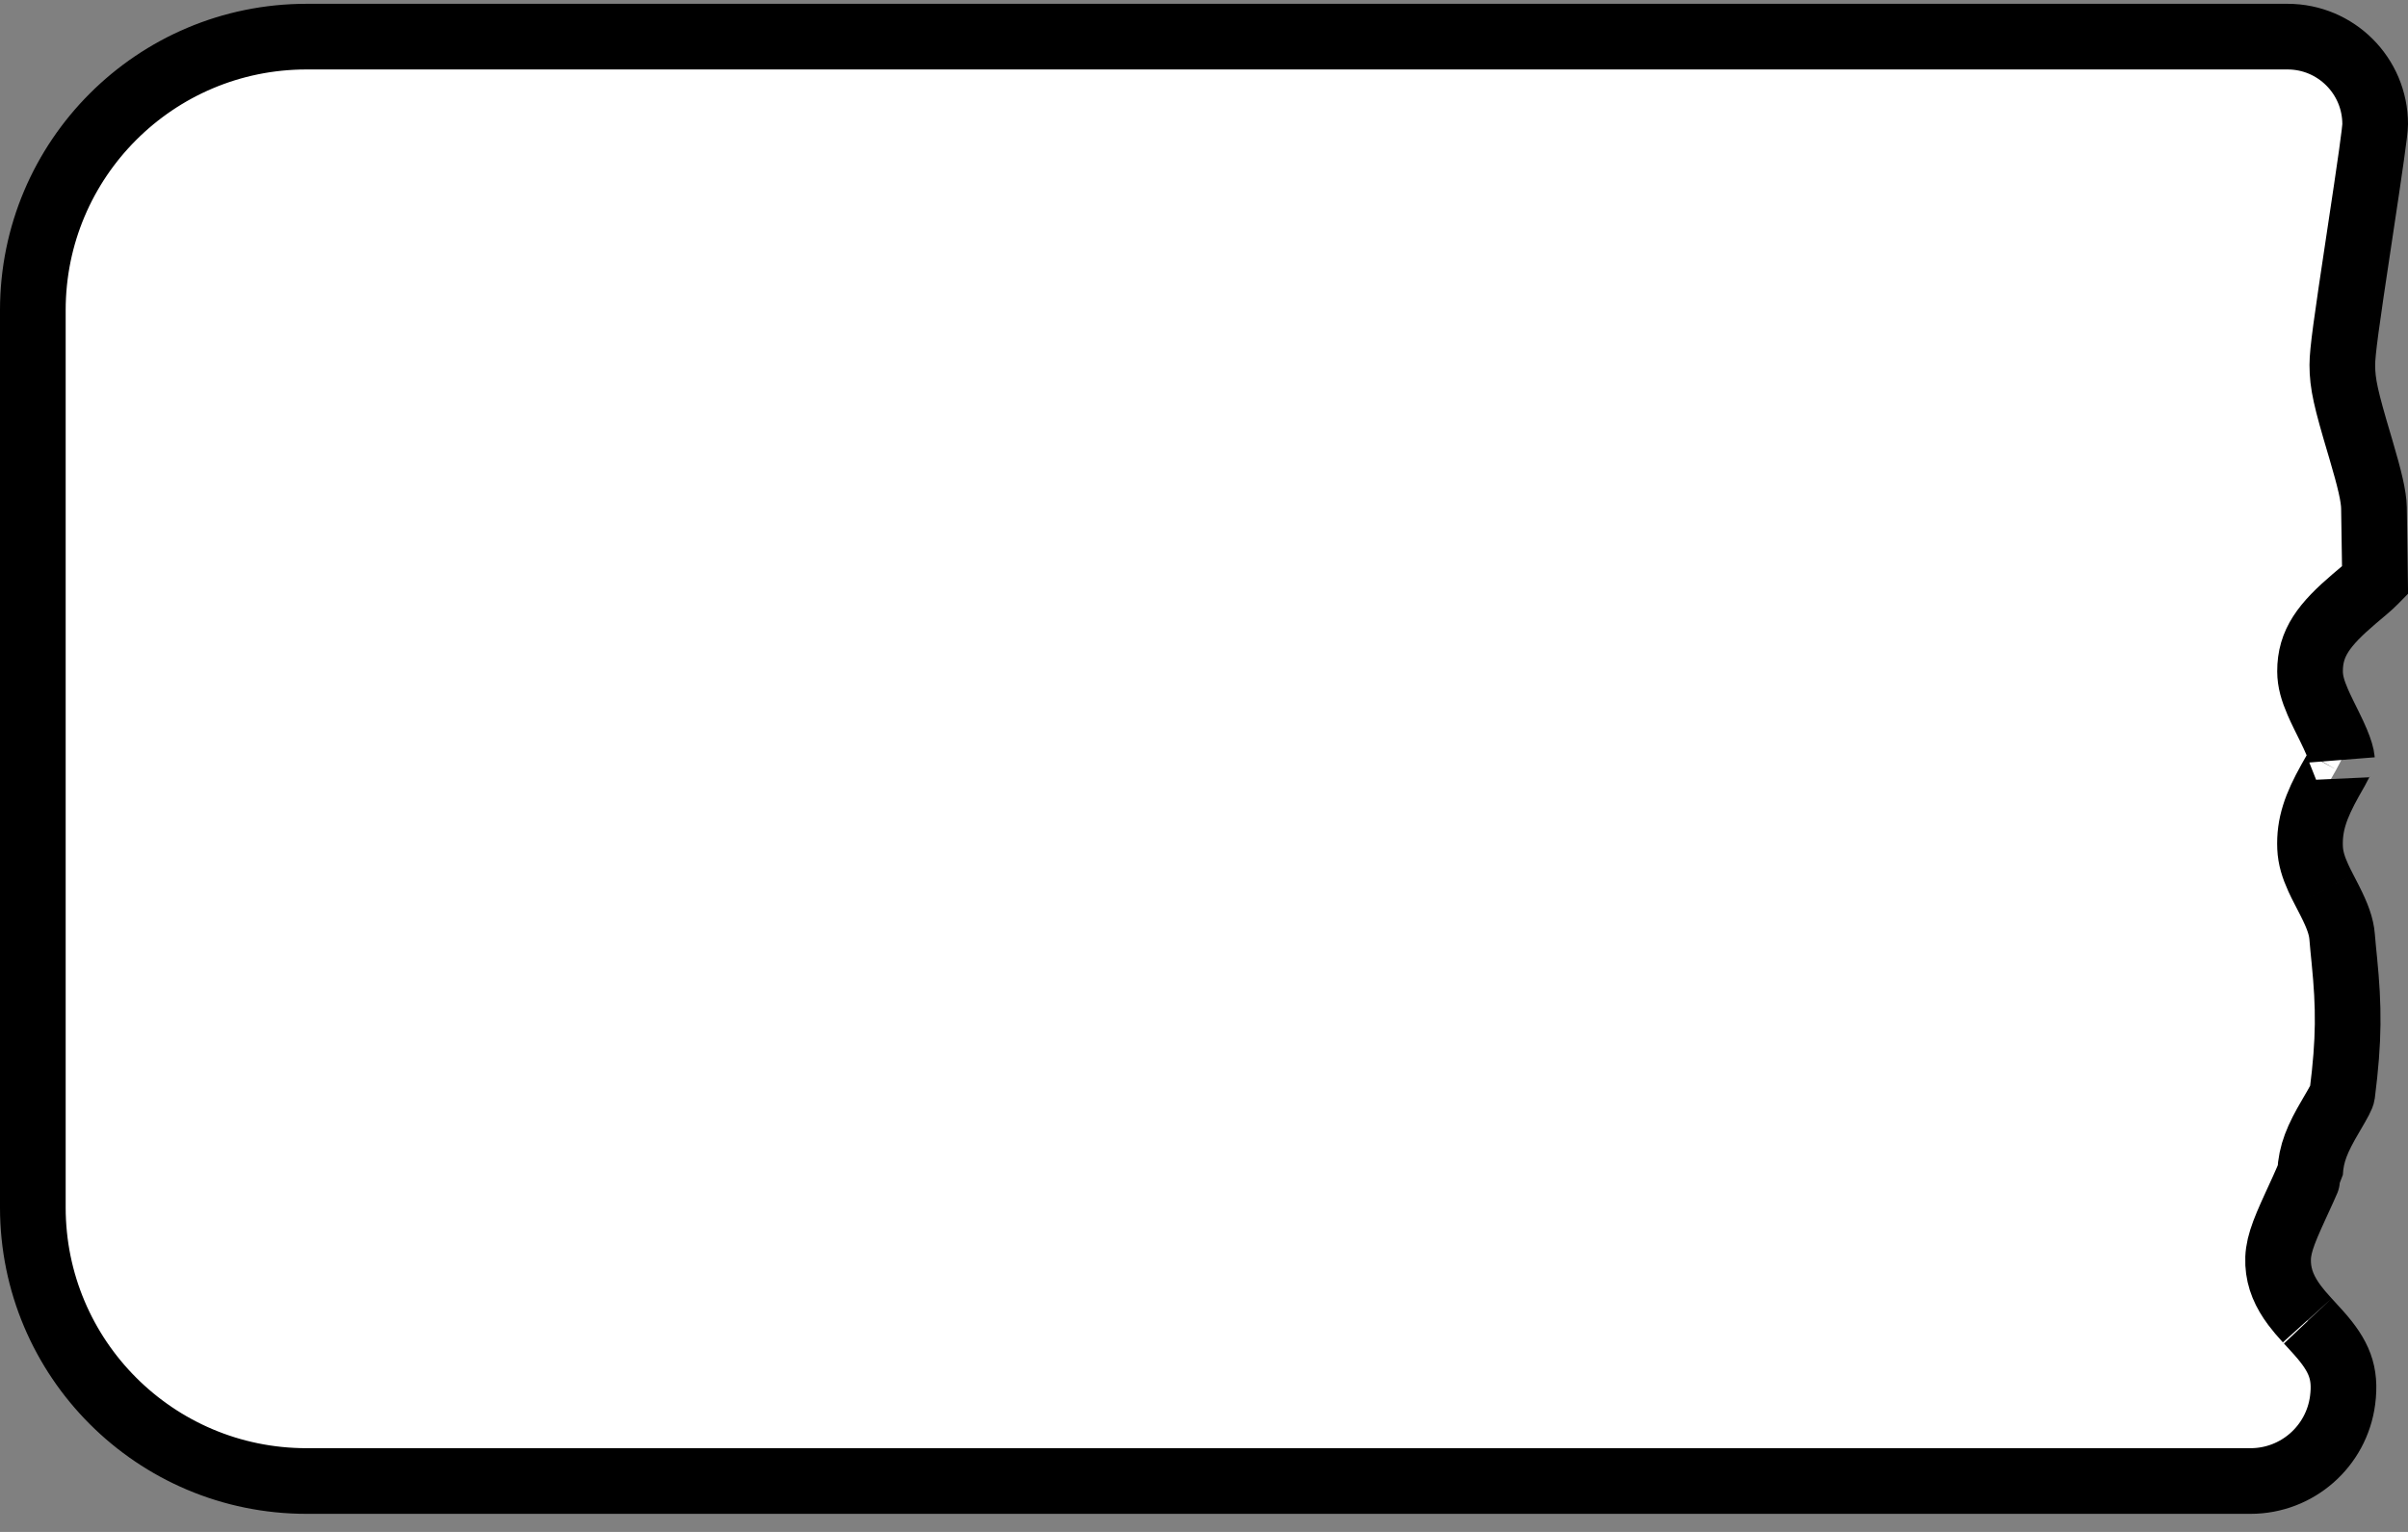 <?xml version="1.0" encoding="UTF-8"?>
<svg width="110px" height="70px" viewBox="0 0 110 70" version="1.1" xmlns="http://www.w3.org/2000/svg" xmlns:xlink="http://www.w3.org/1999/xlink">
    <rect x="0" y="0" width="110" height="70" fill="#808080" stroke="none"/>
    <!-- Generator: Sketch 58 (84663) - https://sketch.com -->
    <title>Rectangle</title>
    <desc>Created with Sketch.</desc>
    <g id="Welcome" stroke="none" stroke-width="1" fill="none" fill-rule="evenodd">
        <g id="Desktop-HD" transform="translate(-499, -511)" fill="#FFFFFF" stroke="#000000" stroke-width="3">
            <g id="Types" transform="translate(0, 474)">
                <g id="Group" transform="translate(441, 36)">
                    <path d="M164.985,35.72 C164.971,35.54 164.891,35.263 164.737,34.897 C164.652,34.696 164.553,34.482 164.41,34.191 C164.375,34.12 164.192,33.751 164.141,33.646 C164.033,33.426 163.951,33.25 163.878,33.081 C163.651,32.556 163.527,32.135 163.525,31.679 C163.521,30.374 164.171,29.537 165.538,28.368 C165.612,28.305 165.986,27.99 166.081,27.908 C166.253,27.76 166.374,27.649 166.465,27.556 C166.476,27.544 166.486,27.534 166.496,27.524 C166.481,26.287 166.464,25.18 166.445,24.204 C166.434,23.68 166.26,22.93 165.847,21.533 C165.816,21.427 165.816,21.427 165.784,21.321 C165.172,19.258 165,18.555 165,17.674 C165,17.078 165.185,15.757 165.759,11.961 C165.763,11.934 165.763,11.934 165.767,11.907 C166.304,8.357 166.5,6.974 166.5,6.674 C166.5,4.465 164.709,2.674 162.5,2.674 L72,2.674 C65.096,2.674 59.5,8.27 59.5,15.174 L59.5,56.174 C59.5,63.077 65.096,68.674 72,68.674 L160.808,68.674 C162.938,68.674 164.738,67.093 165.013,64.98 C165.176,63.726 164.853,62.959 163.935,61.923 C163.816,61.789 163.368,61.301 163.394,61.33 C163.153,61.065 162.98,60.863 162.82,60.649 C162.37,60.047 162.104,59.448 162.068,58.751 C162.031,58.029 162.254,57.421 162.871,56.081 C162.903,56.012 162.903,56.012 162.934,55.944 C163.352,55.042 163.526,54.617 163.527,54.601 C163.571,53.703 163.856,53.032 164.467,51.995 C164.891,51.274 164.983,51.09 164.997,50.985 C165.314,48.489 165.305,47.034 165.093,44.892 C165.066,44.619 165.051,44.471 165.039,44.347 C165.019,44.138 165.003,43.964 164.99,43.795 C164.952,43.332 164.782,42.857 164.423,42.149 C164.366,42.036 164.154,41.628 164.165,41.649 C164.054,41.435 163.975,41.275 163.902,41.115 C163.677,40.62 163.547,40.198 163.527,39.739 C163.481,38.683 163.792,37.827 164.445,36.658 C164.501,36.558 164.687,36.229 164.722,36.169 C164.81,36.011 164.871,35.897 164.917,35.801 C164.967,35.697 164.98,35.659 164.985,35.72 Z" id="Rectangle"></path>
                </g>
            </g>
        </g>
    </g>
</svg>